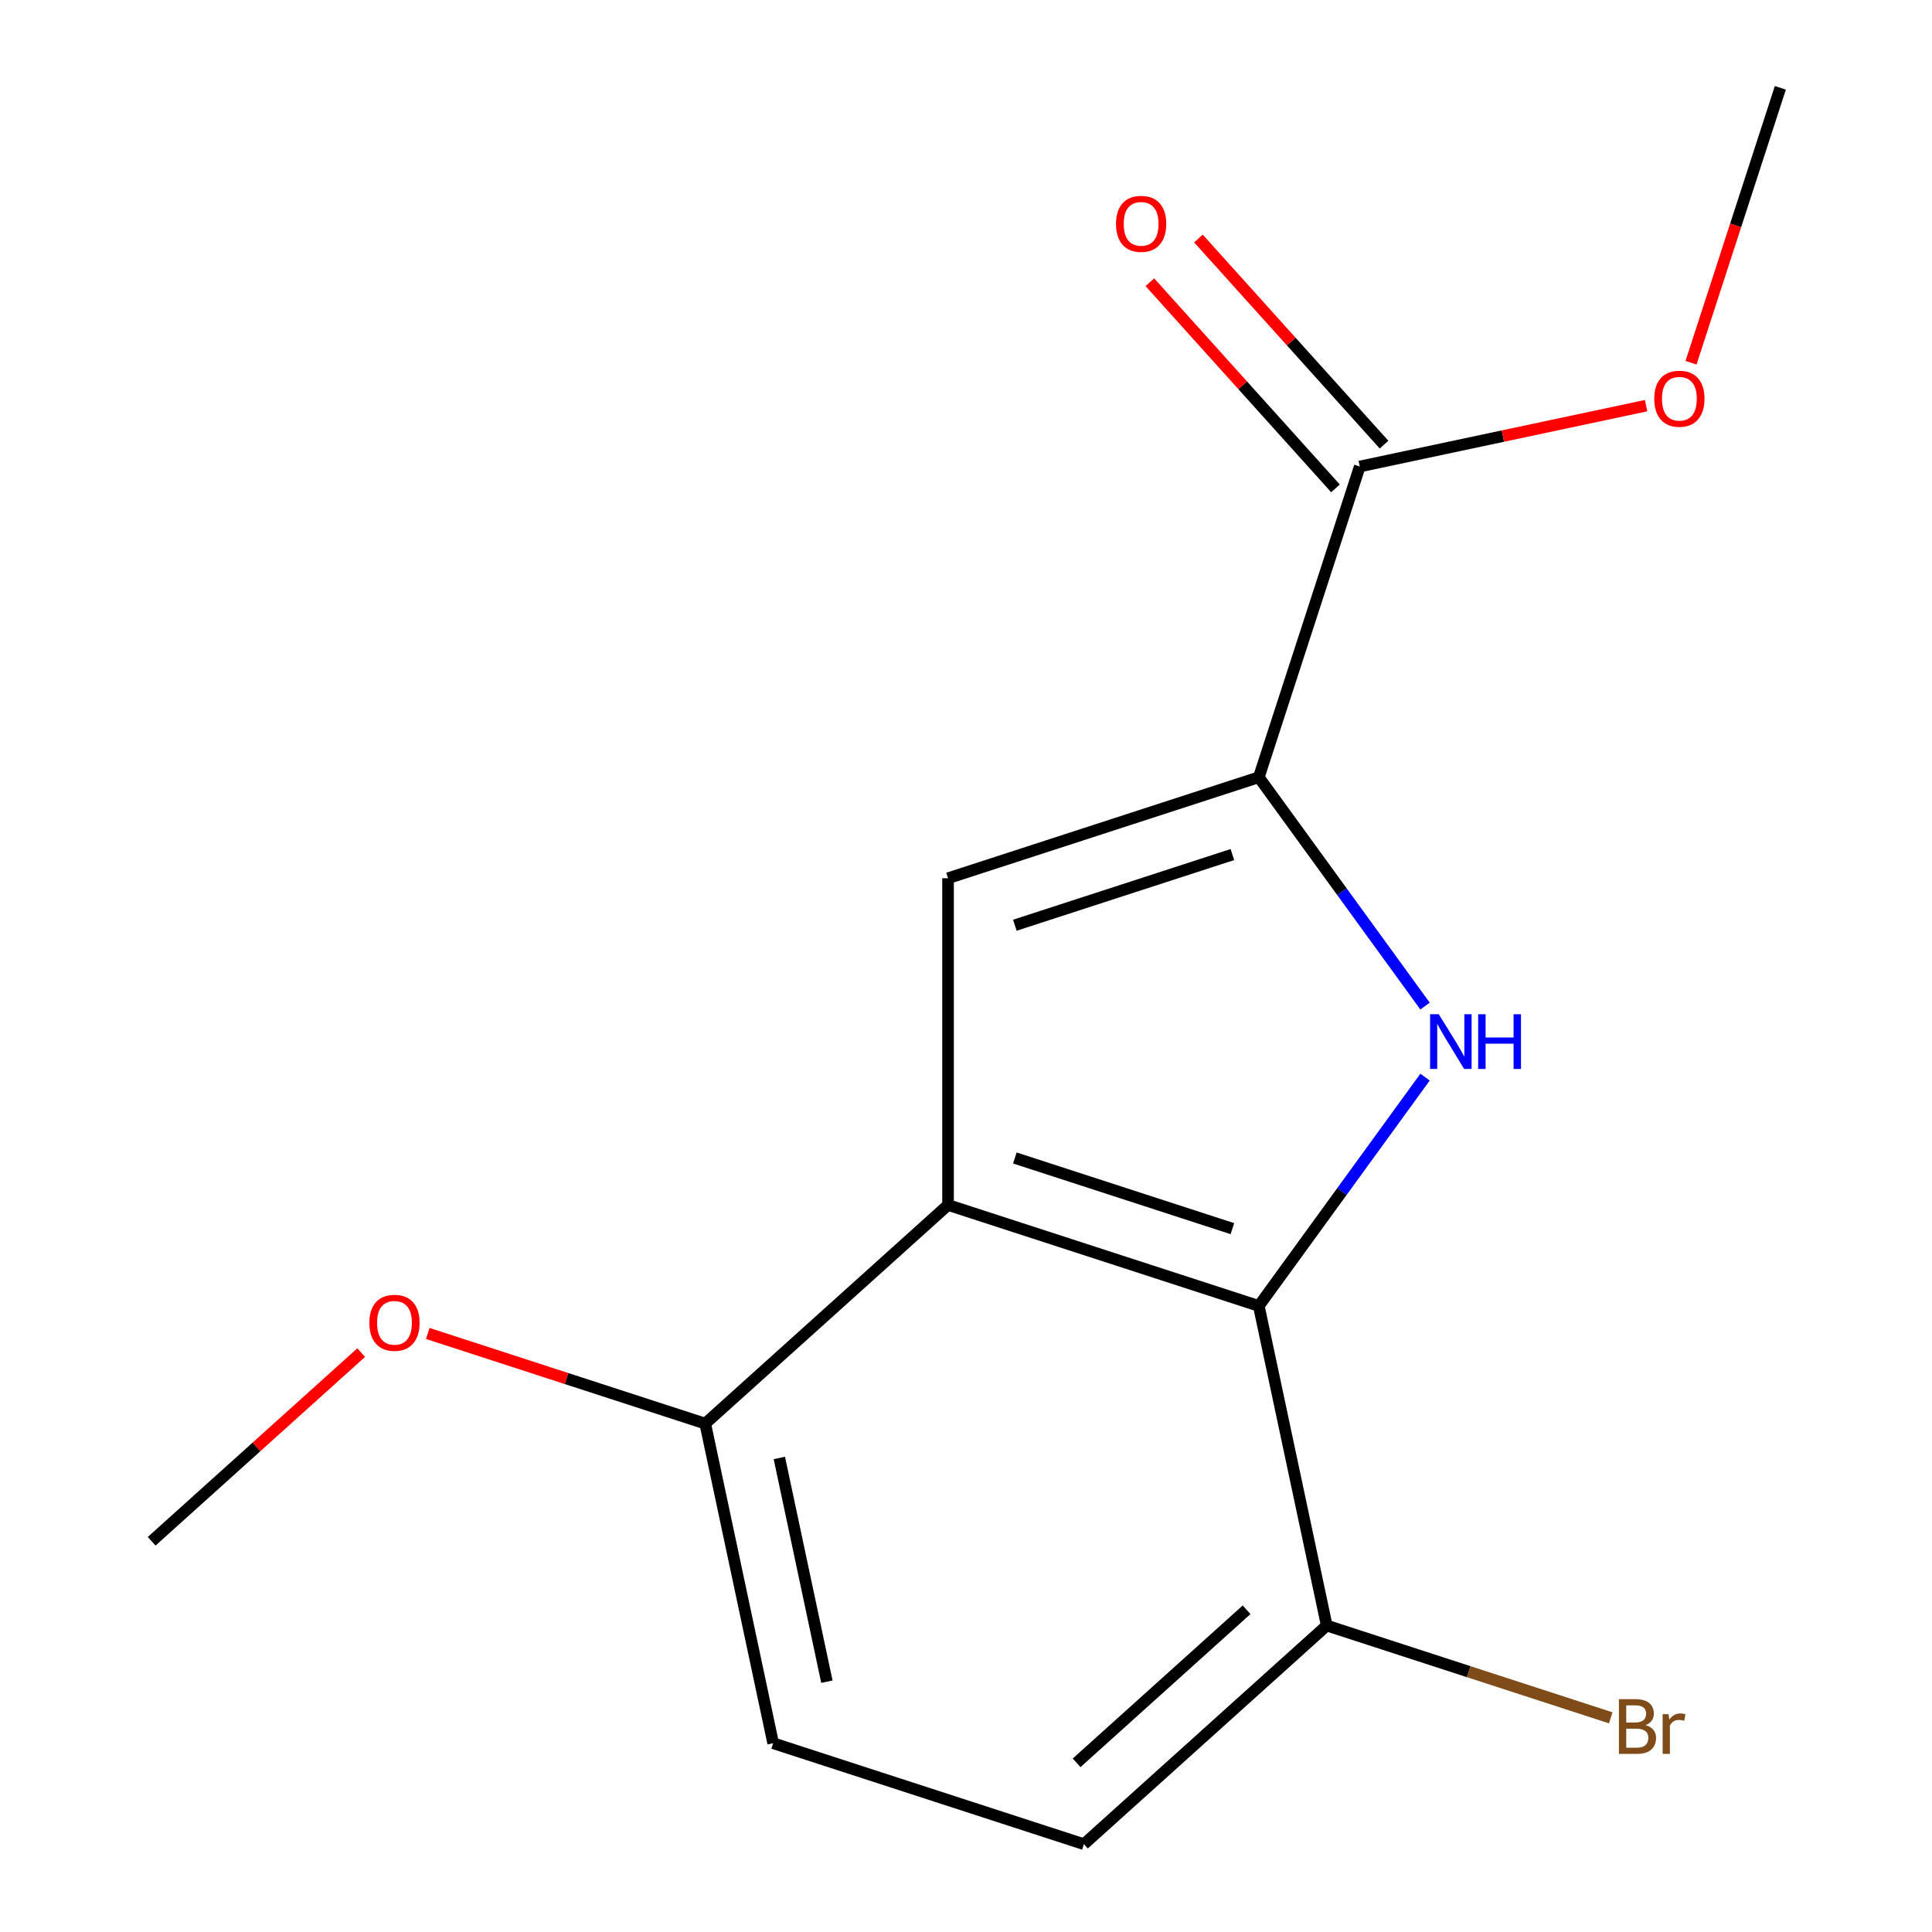 <?xml version='1.0' encoding='iso-8859-1'?>
<svg version='1.1' baseProfile='full'
              xmlns='http://www.w3.org/2000/svg'
                      xmlns:rdkit='http://www.rdkit.org/xml'
                      xmlns:xlink='http://www.w3.org/1999/xlink'
                  xml:space='preserve'
width='1000px' height='1000px' viewBox='0 0 1000 1000'>
<!-- END OF HEADER -->
<rect style='opacity:1.0;fill:#FFFFFF;stroke:none' width='1000' height='1000' x='0' y='0'> </rect>
<path class='bond-0' d='M 737.601,520.742 L 694.577,461.525' style='fill:none;fill-rule:evenodd;stroke:#0000FF;stroke-width:6px;stroke-linecap:butt;stroke-linejoin:miter;stroke-opacity:1' />
<path class='bond-0' d='M 694.577,461.525 L 651.553,402.307' style='fill:none;fill-rule:evenodd;stroke:#000000;stroke-width:6px;stroke-linecap:butt;stroke-linejoin:miter;stroke-opacity:1' />
<path class='bond-2' d='M 737.601,557.519 L 694.577,616.736' style='fill:none;fill-rule:evenodd;stroke:#0000FF;stroke-width:6px;stroke-linecap:butt;stroke-linejoin:miter;stroke-opacity:1' />
<path class='bond-2' d='M 694.577,616.736 L 651.553,675.953' style='fill:none;fill-rule:evenodd;stroke:#000000;stroke-width:6px;stroke-linecap:butt;stroke-linejoin:miter;stroke-opacity:1' />
<path class='bond-3' d='M 651.553,402.307 L 490.707,454.569' style='fill:none;fill-rule:evenodd;stroke:#000000;stroke-width:6px;stroke-linecap:butt;stroke-linejoin:miter;stroke-opacity:1' />
<path class='bond-3' d='M 637.878,442.316 L 525.287,478.899' style='fill:none;fill-rule:evenodd;stroke:#000000;stroke-width:6px;stroke-linecap:butt;stroke-linejoin:miter;stroke-opacity:1' />
<path class='bond-4' d='M 651.553,402.307 L 703.814,241.462' style='fill:none;fill-rule:evenodd;stroke:#000000;stroke-width:6px;stroke-linecap:butt;stroke-linejoin:miter;stroke-opacity:1' />
<path class='bond-1' d='M 490.707,623.692 L 651.553,675.953' style='fill:none;fill-rule:evenodd;stroke:#000000;stroke-width:6px;stroke-linecap:butt;stroke-linejoin:miter;stroke-opacity:1' />
<path class='bond-1' d='M 525.287,599.362 L 637.878,635.945' style='fill:none;fill-rule:evenodd;stroke:#000000;stroke-width:6px;stroke-linecap:butt;stroke-linejoin:miter;stroke-opacity:1' />
<path class='bond-5' d='M 490.707,623.692 L 365.025,736.857' style='fill:none;fill-rule:evenodd;stroke:#000000;stroke-width:6px;stroke-linecap:butt;stroke-linejoin:miter;stroke-opacity:1' />
<path class='bond-15' d='M 490.707,623.692 L 490.707,454.569' style='fill:none;fill-rule:evenodd;stroke:#000000;stroke-width:6px;stroke-linecap:butt;stroke-linejoin:miter;stroke-opacity:1' />
<path class='bond-6' d='M 651.553,675.953 L 686.715,841.38' style='fill:none;fill-rule:evenodd;stroke:#000000;stroke-width:6px;stroke-linecap:butt;stroke-linejoin:miter;stroke-opacity:1' />
<path class='bond-7' d='M 716.383,230.146 L 668.348,176.798' style='fill:none;fill-rule:evenodd;stroke:#000000;stroke-width:6px;stroke-linecap:butt;stroke-linejoin:miter;stroke-opacity:1' />
<path class='bond-7' d='M 668.348,176.798 L 620.314,123.451' style='fill:none;fill-rule:evenodd;stroke:#FF0000;stroke-width:6px;stroke-linecap:butt;stroke-linejoin:miter;stroke-opacity:1' />
<path class='bond-7' d='M 691.246,252.779 L 643.212,199.432' style='fill:none;fill-rule:evenodd;stroke:#000000;stroke-width:6px;stroke-linecap:butt;stroke-linejoin:miter;stroke-opacity:1' />
<path class='bond-7' d='M 643.212,199.432 L 595.178,146.084' style='fill:none;fill-rule:evenodd;stroke:#FF0000;stroke-width:6px;stroke-linecap:butt;stroke-linejoin:miter;stroke-opacity:1' />
<path class='bond-10' d='M 703.814,241.462 L 777.914,225.712' style='fill:none;fill-rule:evenodd;stroke:#000000;stroke-width:6px;stroke-linecap:butt;stroke-linejoin:miter;stroke-opacity:1' />
<path class='bond-10' d='M 777.914,225.712 L 852.013,209.962' style='fill:none;fill-rule:evenodd;stroke:#FF0000;stroke-width:6px;stroke-linecap:butt;stroke-linejoin:miter;stroke-opacity:1' />
<path class='bond-12' d='M 365.025,736.857 L 293.216,713.525' style='fill:none;fill-rule:evenodd;stroke:#000000;stroke-width:6px;stroke-linecap:butt;stroke-linejoin:miter;stroke-opacity:1' />
<path class='bond-12' d='M 293.216,713.525 L 221.408,690.193' style='fill:none;fill-rule:evenodd;stroke:#FF0000;stroke-width:6px;stroke-linecap:butt;stroke-linejoin:miter;stroke-opacity:1' />
<path class='bond-16' d='M 365.025,736.857 L 400.187,902.284' style='fill:none;fill-rule:evenodd;stroke:#000000;stroke-width:6px;stroke-linecap:butt;stroke-linejoin:miter;stroke-opacity:1' />
<path class='bond-16' d='M 403.385,754.638 L 427.998,870.437' style='fill:none;fill-rule:evenodd;stroke:#000000;stroke-width:6px;stroke-linecap:butt;stroke-linejoin:miter;stroke-opacity:1' />
<path class='bond-9' d='M 686.715,841.38 L 561.033,954.545' style='fill:none;fill-rule:evenodd;stroke:#000000;stroke-width:6px;stroke-linecap:butt;stroke-linejoin:miter;stroke-opacity:1' />
<path class='bond-9' d='M 645.23,833.219 L 557.252,912.434' style='fill:none;fill-rule:evenodd;stroke:#000000;stroke-width:6px;stroke-linecap:butt;stroke-linejoin:miter;stroke-opacity:1' />
<path class='bond-11' d='M 686.715,841.38 L 760.214,865.261' style='fill:none;fill-rule:evenodd;stroke:#000000;stroke-width:6px;stroke-linecap:butt;stroke-linejoin:miter;stroke-opacity:1' />
<path class='bond-11' d='M 760.214,865.261 L 833.712,889.143' style='fill:none;fill-rule:evenodd;stroke:#7F4C19;stroke-width:6px;stroke-linecap:butt;stroke-linejoin:miter;stroke-opacity:1' />
<path class='bond-8' d='M 400.187,902.284 L 561.033,954.545' style='fill:none;fill-rule:evenodd;stroke:#000000;stroke-width:6px;stroke-linecap:butt;stroke-linejoin:miter;stroke-opacity:1' />
<path class='bond-13' d='M 875.268,187.752 L 898.385,116.603' style='fill:none;fill-rule:evenodd;stroke:#FF0000;stroke-width:6px;stroke-linecap:butt;stroke-linejoin:miter;stroke-opacity:1' />
<path class='bond-13' d='M 898.385,116.603 L 921.503,45.455' style='fill:none;fill-rule:evenodd;stroke:#000000;stroke-width:6px;stroke-linecap:butt;stroke-linejoin:miter;stroke-opacity:1' />
<path class='bond-14' d='M 186.952,700.107 L 132.724,748.934' style='fill:none;fill-rule:evenodd;stroke:#FF0000;stroke-width:6px;stroke-linecap:butt;stroke-linejoin:miter;stroke-opacity:1' />
<path class='bond-14' d='M 132.724,748.934 L 78.497,797.76' style='fill:none;fill-rule:evenodd;stroke:#000000;stroke-width:6px;stroke-linecap:butt;stroke-linejoin:miter;stroke-opacity:1' />
<path  class='atom-0' d='M 744.7 524.97
L 753.98 539.97
Q 754.9 541.45, 756.38 544.13
Q 757.86 546.81, 757.94 546.97
L 757.94 524.97
L 761.7 524.97
L 761.7 553.29
L 757.82 553.29
L 747.86 536.89
Q 746.7 534.97, 745.46 532.77
Q 744.26 530.57, 743.9 529.89
L 743.9 553.29
L 740.22 553.29
L 740.22 524.97
L 744.7 524.97
' fill='#0000FF'/>
<path  class='atom-0' d='M 765.1 524.97
L 768.94 524.97
L 768.94 537.01
L 783.42 537.01
L 783.42 524.97
L 787.26 524.97
L 787.26 553.29
L 783.42 553.29
L 783.42 540.21
L 768.94 540.21
L 768.94 553.29
L 765.1 553.29
L 765.1 524.97
' fill='#0000FF'/>
<path  class='atom-8' d='M 577.649 115.86
Q 577.649 109.06, 581.009 105.26
Q 584.369 101.46, 590.649 101.46
Q 596.929 101.46, 600.289 105.26
Q 603.649 109.06, 603.649 115.86
Q 603.649 122.74, 600.249 126.66
Q 596.849 130.54, 590.649 130.54
Q 584.409 130.54, 581.009 126.66
Q 577.649 122.78, 577.649 115.86
M 590.649 127.34
Q 594.969 127.34, 597.289 124.46
Q 599.649 121.54, 599.649 115.86
Q 599.649 110.3, 597.289 107.5
Q 594.969 104.66, 590.649 104.66
Q 586.329 104.66, 583.969 107.46
Q 581.649 110.26, 581.649 115.86
Q 581.649 121.58, 583.969 124.46
Q 586.329 127.34, 590.649 127.34
' fill='#FF0000'/>
<path  class='atom-11' d='M 856.241 206.38
Q 856.241 199.58, 859.601 195.78
Q 862.961 191.98, 869.241 191.98
Q 875.521 191.98, 878.881 195.78
Q 882.241 199.58, 882.241 206.38
Q 882.241 213.26, 878.841 217.18
Q 875.441 221.06, 869.241 221.06
Q 863.001 221.06, 859.601 217.18
Q 856.241 213.3, 856.241 206.38
M 869.241 217.86
Q 873.561 217.86, 875.881 214.98
Q 878.241 212.06, 878.241 206.38
Q 878.241 200.82, 875.881 198.02
Q 873.561 195.18, 869.241 195.18
Q 864.921 195.18, 862.561 197.98
Q 860.241 200.78, 860.241 206.38
Q 860.241 212.1, 862.561 214.98
Q 864.921 217.86, 869.241 217.86
' fill='#FF0000'/>
<path  class='atom-12' d='M 851.7 892.922
Q 854.42 893.682, 855.78 895.362
Q 857.18 897.002, 857.18 899.442
Q 857.18 903.362, 854.66 905.602
Q 852.18 907.802, 847.46 907.802
L 837.94 907.802
L 837.94 879.482
L 846.3 879.482
Q 851.14 879.482, 853.58 881.442
Q 856.02 883.402, 856.02 887.002
Q 856.02 891.282, 851.7 892.922
M 841.74 882.682
L 841.74 891.562
L 846.3 891.562
Q 849.1 891.562, 850.54 890.442
Q 852.02 889.282, 852.02 887.002
Q 852.02 882.682, 846.3 882.682
L 841.74 882.682
M 847.46 904.602
Q 850.22 904.602, 851.7 903.282
Q 853.18 901.962, 853.18 899.442
Q 853.18 897.122, 851.54 895.962
Q 849.94 894.762, 846.86 894.762
L 841.74 894.762
L 841.74 904.602
L 847.46 904.602
' fill='#7F4C19'/>
<path  class='atom-12' d='M 863.62 887.242
L 864.06 890.082
Q 866.22 886.882, 869.74 886.882
Q 870.86 886.882, 872.38 887.282
L 871.78 890.642
Q 870.06 890.242, 869.1 890.242
Q 867.42 890.242, 866.3 890.922
Q 865.22 891.562, 864.34 893.122
L 864.34 907.802
L 860.58 907.802
L 860.58 887.242
L 863.62 887.242
' fill='#7F4C19'/>
<path  class='atom-13' d='M 191.18 684.675
Q 191.18 677.875, 194.54 674.075
Q 197.9 670.275, 204.18 670.275
Q 210.46 670.275, 213.82 674.075
Q 217.18 677.875, 217.18 684.675
Q 217.18 691.555, 213.78 695.475
Q 210.38 699.355, 204.18 699.355
Q 197.94 699.355, 194.54 695.475
Q 191.18 691.595, 191.18 684.675
M 204.18 696.155
Q 208.5 696.155, 210.82 693.275
Q 213.18 690.355, 213.18 684.675
Q 213.18 679.115, 210.82 676.315
Q 208.5 673.475, 204.18 673.475
Q 199.86 673.475, 197.5 676.275
Q 195.18 679.075, 195.18 684.675
Q 195.18 690.395, 197.5 693.275
Q 199.86 696.155, 204.18 696.155
' fill='#FF0000'/>
</svg>
